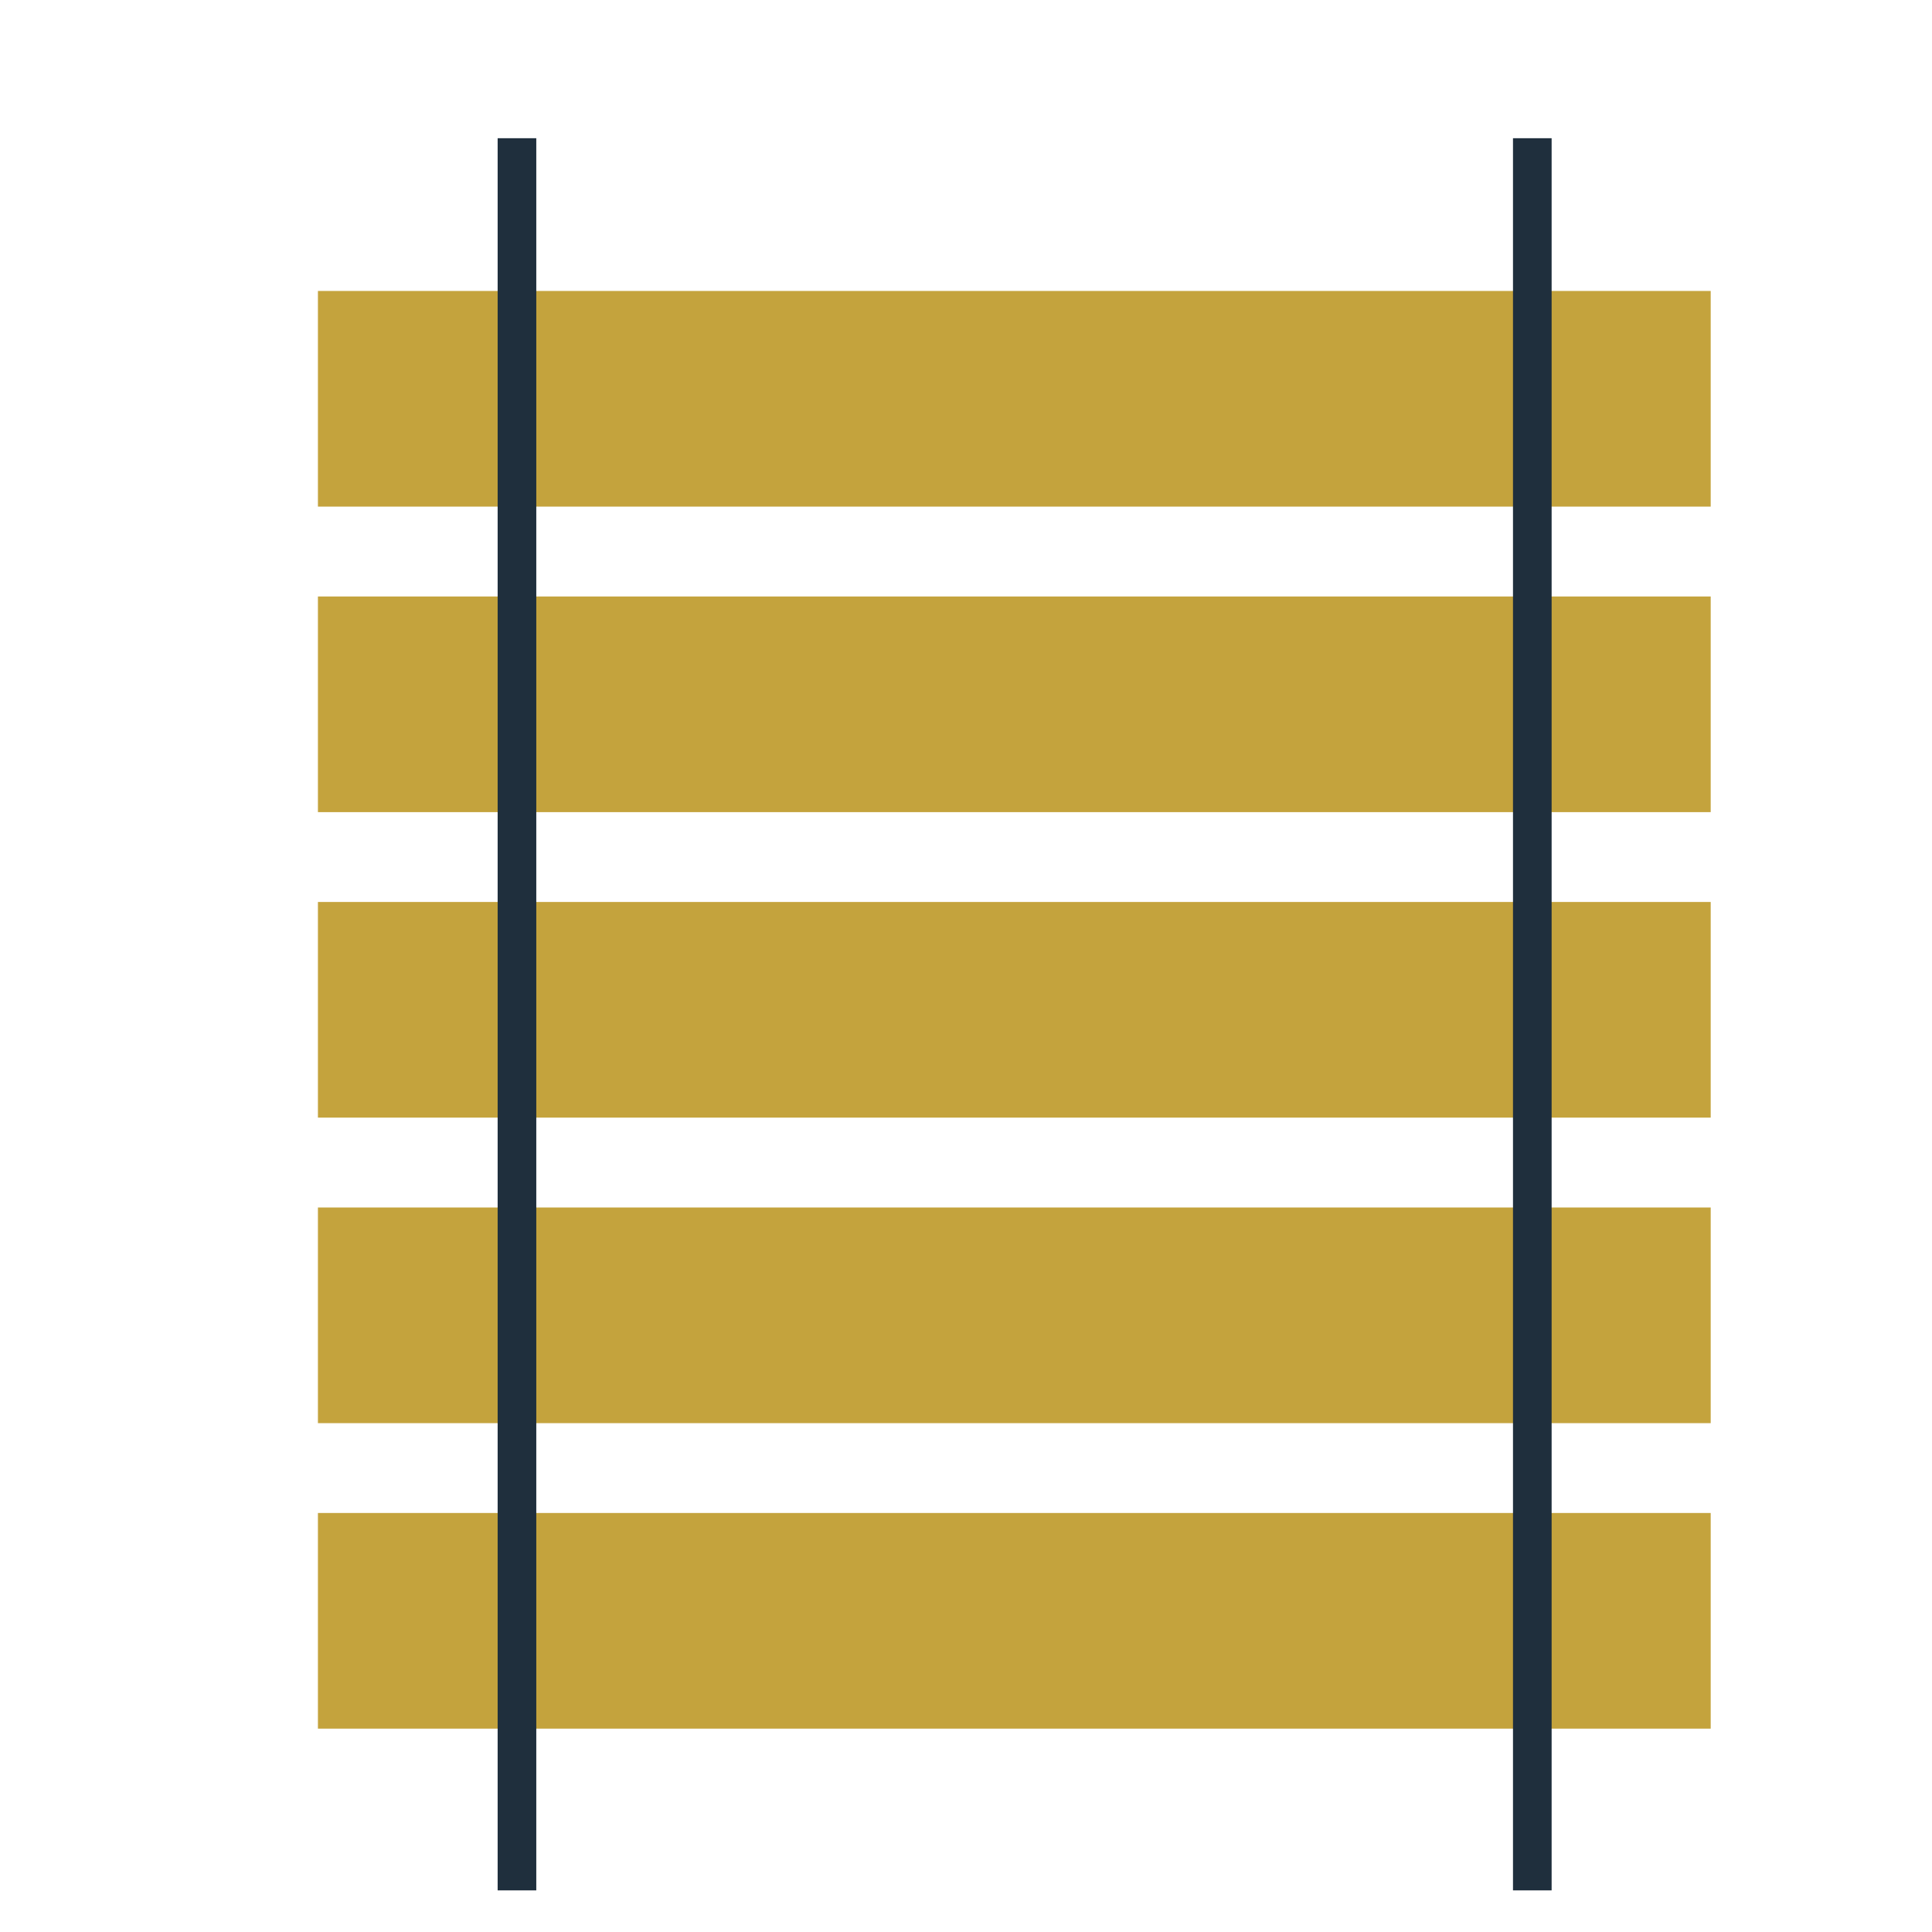 <?xml version="1.0" encoding="UTF-8" standalone="no"?>
<svg width="50" height="50" viewBox="0 0 50 50" fill="none" xmlns="http://www.w3.org/2000/svg">
<rect width="50" height="50" fill="white"/>
<rect x="8.228" y="7.53" width="36.045" height="5.581" fill="#C4A33D"/>
<rect x="8.228" y="15.437" width="36.045" height="5.581" fill="#C4A33D"/>
<rect x="8.228" y="23.343" width="36.045" height="5.581" fill="#C4A33D"/>
<rect x="8.228" y="31.25" width="36.045" height="5.581" fill="#C4A33D"/>
<rect x="8.228" y="39.156" width="36.045" height="5.581" fill="#C4A33D"/>
<line x1="13.379" y1="3.577" x2="13.379" y2="48.923" stroke="#1F2F3D"/>
<line x1="39.656" y1="3.577" x2="39.656" y2="48.923" stroke="#1F2F3D"/>
</svg>
